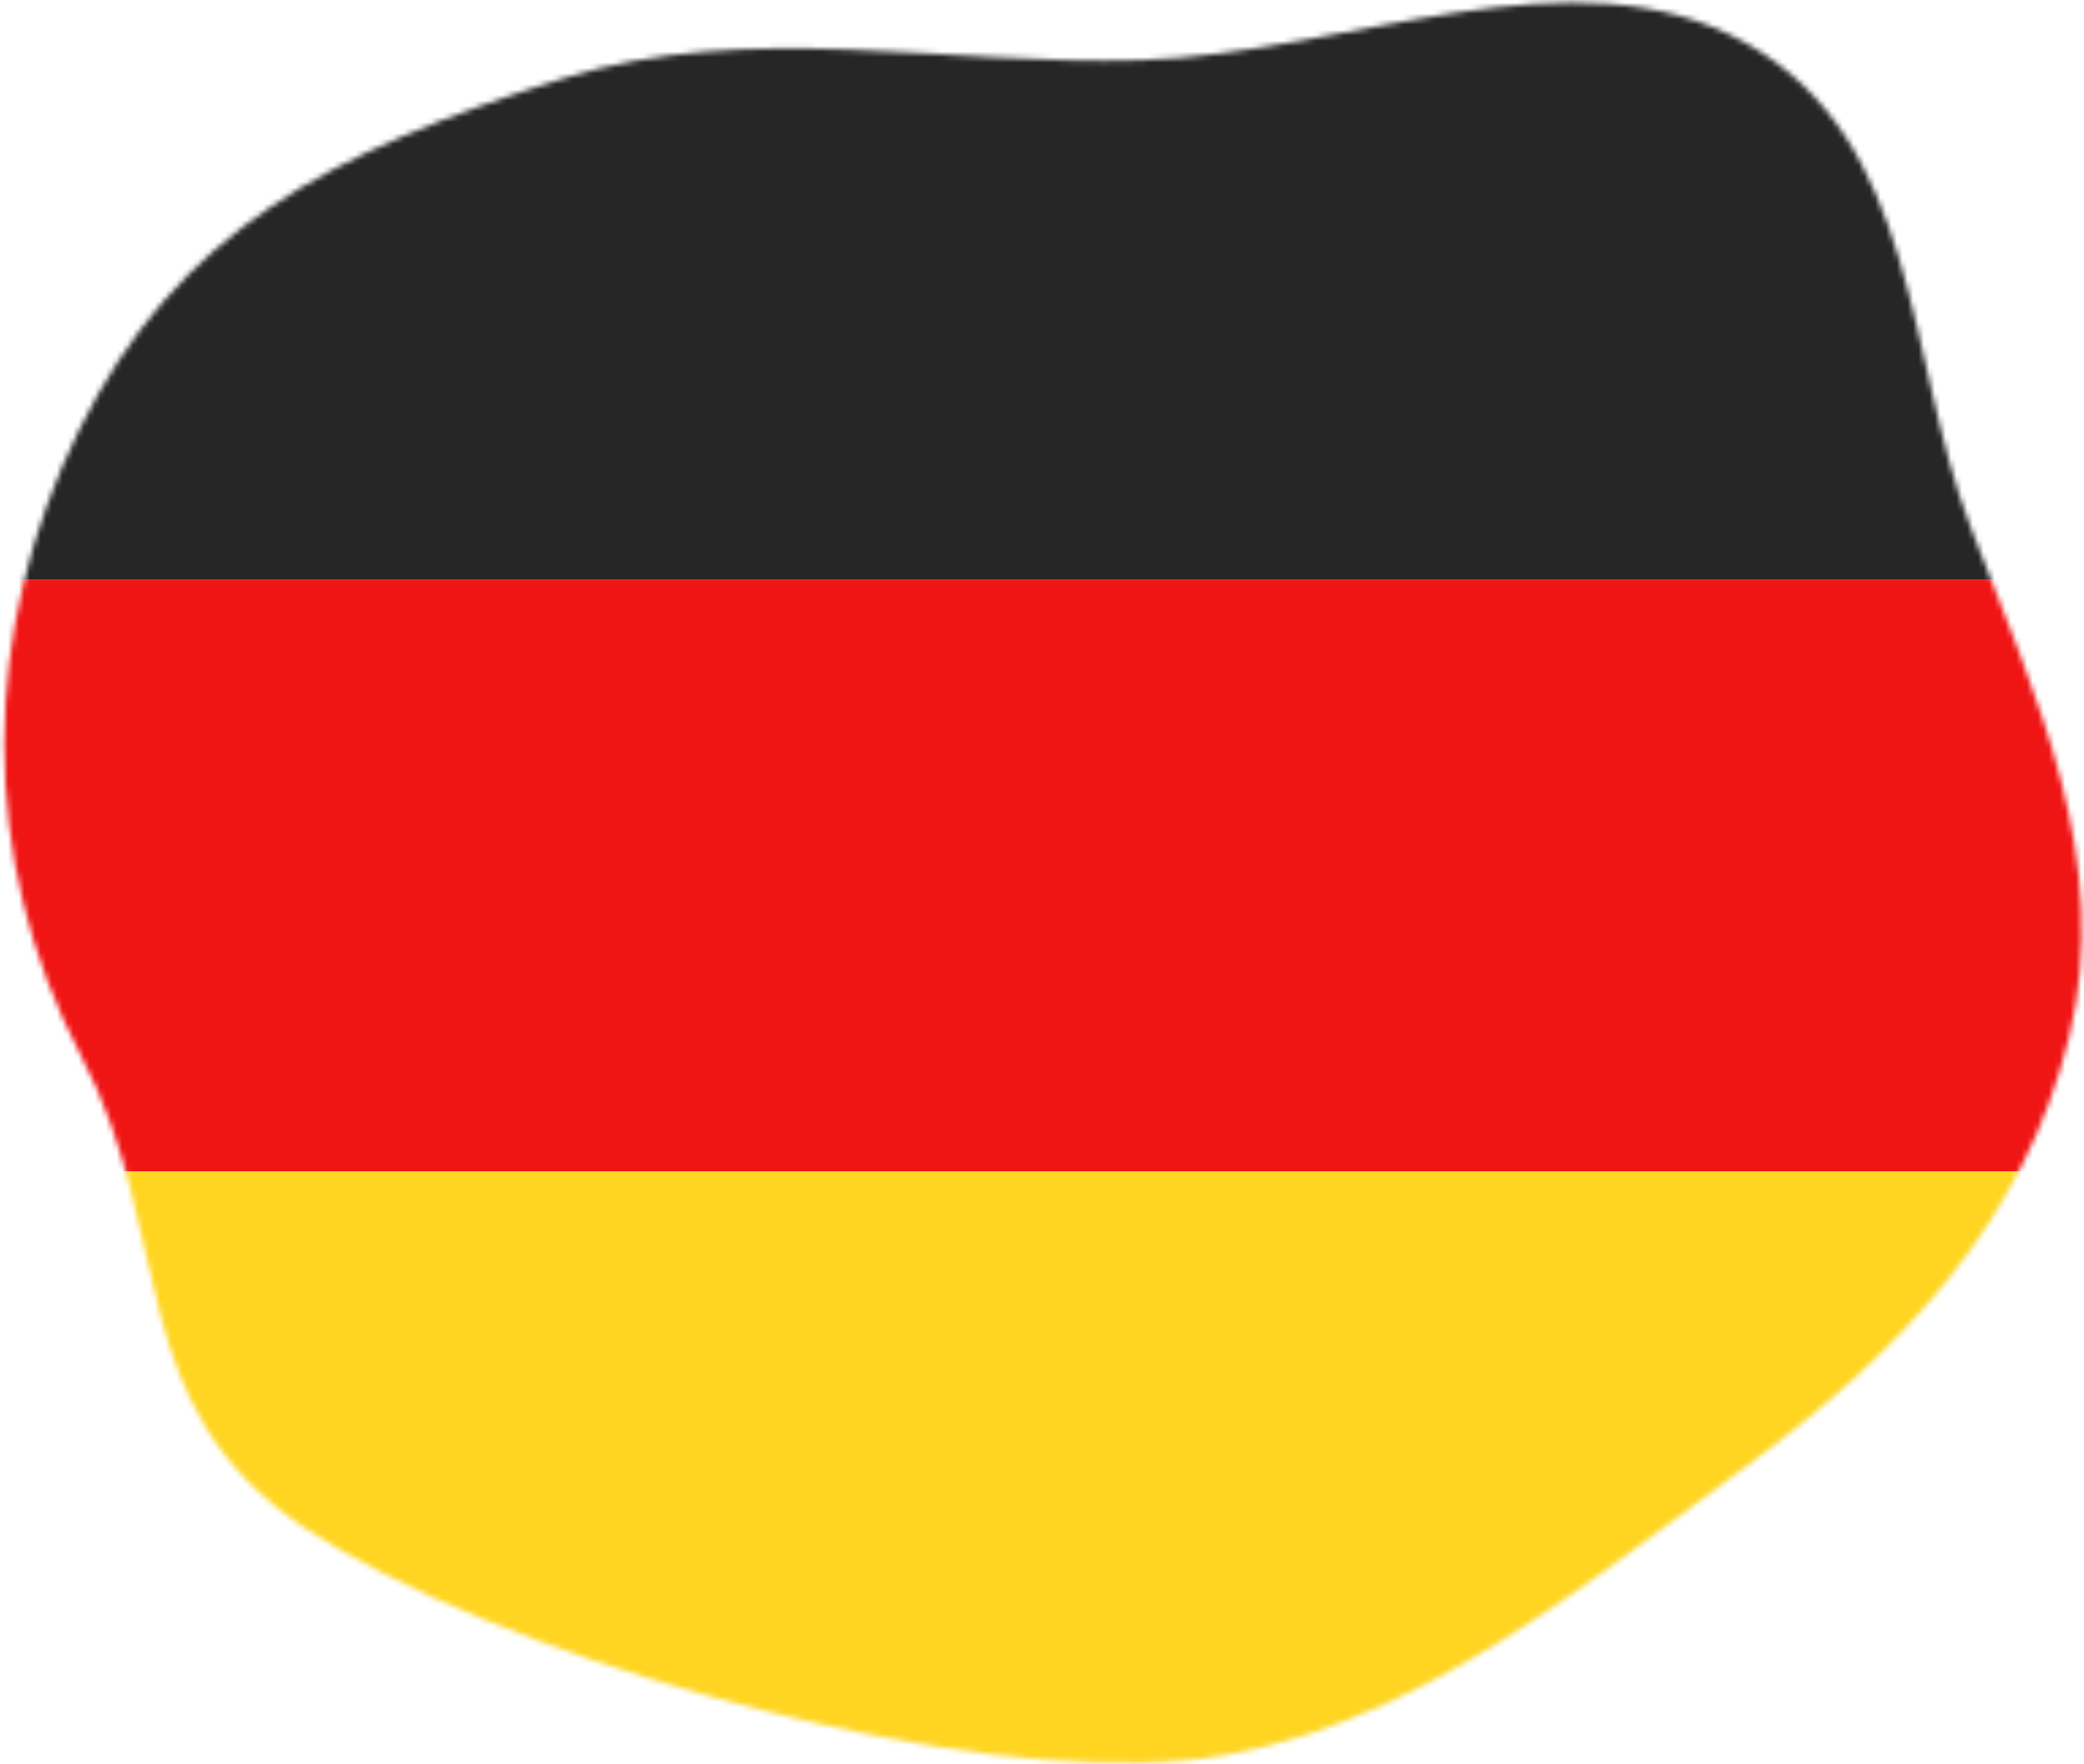 <?xml version="1.0" encoding="UTF-8"?> <svg xmlns="http://www.w3.org/2000/svg" width="384" height="325" viewBox="0 0 384 325" fill="none"> <mask id="mask0_425_2560" style="mask-type:alpha" maskUnits="userSpaceOnUse" x="0" y="0" width="384" height="325"> <path fill-rule="evenodd" clip-rule="evenodd" d="M210.151 11.083C248.279 9.957 289.832 -10.023 321.743 7.959C353.706 25.97 351.106 66.116 363.159 97.304C375.319 128.772 389.193 158.567 381.258 191.019C373.002 224.788 351.217 248.532 320.705 270.939C287.67 295.198 253.576 323.965 210.151 324.918C166.39 325.877 90.711 304.58 56.13 281.493C22.633 259.129 32.418 227.851 14.971 194.609C-4.171 158.135 -3.567 115.978 14.627 79.147C32.639 42.684 60.697 27.911 103.994 14.392C138.112 3.738 173.875 12.155 210.151 11.083Z" fill="#75B3E2"></path> </mask> <g mask="url(#mask0_425_2560)"> <path d="M428.81 0.486H-26.999C-27.619 0.486 -28.122 0.989 -28.122 1.609V326.626C-28.122 327.246 -27.619 327.749 -26.999 327.749H428.81C429.43 327.749 429.933 327.246 429.933 326.626V1.609C429.933 0.989 429.43 0.486 428.81 0.486Z" fill="white"></path> <mask id="mask1_425_2560" style="mask-type:alpha" maskUnits="userSpaceOnUse" x="-29" y="0" width="459" height="328"> <path d="M428.809 0.486H-27C-27.62 0.486 -28.123 0.989 -28.123 1.609V326.626C-28.123 327.246 -27.62 327.749 -27 327.749H428.809C429.429 327.749 429.932 327.246 429.932 326.626V1.609C429.932 0.989 429.429 0.486 428.809 0.486Z" fill="white"></path> </mask> <g mask="url(#mask1_425_2560)"> <path d="M429.932 0.487H-28.123V327.749H429.932V0.487Z" fill="#0A17A7"></path> <path fill-rule="evenodd" clip-rule="evenodd" d="M81.053 218.662L-73.498 322.933L-49.104 359.108L146.373 227.225V349.567H255.434V227.225L450.911 359.108L475.305 322.933L320.755 218.662H429.931V109.574H320.755L475.305 5.303L450.911 -30.872L255.434 101.011V-21.331H146.373V101.011L-49.104 -30.872L-73.498 5.303L81.053 109.574H-28.124V218.662H81.053Z" fill="white"></path> <path d="M277.268 104.101L484.462 -32.239" stroke="#DB1F35" stroke-width="5.613" stroke-linecap="round"></path> <path d="M299.268 224.621L485.007 349.845" stroke="#DB1F35" stroke-width="5.613" stroke-linecap="round"></path> <path d="M102.84 103.746L-90.901 -26.855" stroke="#DB1F35" stroke-width="5.613" stroke-linecap="round"></path> <path d="M123.853 223.105L-90.901 365.555" stroke="#DB1F35" stroke-width="5.613" stroke-linecap="round"></path> <path fill-rule="evenodd" clip-rule="evenodd" d="M-28.123 196.845H168.186V327.749H233.622V196.845H429.932V131.392H233.622V0.487H168.186V131.392H-28.123V196.845Z" fill="#E6273E"></path> <path d="M428.81 -2.32H-26.999C-27.619 -2.32 -28.122 -1.818 -28.122 -1.198V323.819C-28.122 324.439 -27.619 324.942 -26.999 324.942H428.81C429.43 324.942 429.933 324.439 429.933 323.819V-1.198C429.933 -1.818 429.43 -2.32 428.81 -2.32Z" fill="white"></path> </g> <mask id="mask2_425_2560" style="mask-type:alpha" maskUnits="userSpaceOnUse" x="-29" y="-3" width="459" height="328"> <path d="M428.809 -2.32H-27C-27.62 -2.32 -28.123 -1.818 -28.123 -1.198V323.819C-28.123 324.439 -27.62 324.942 -27 324.942H428.809C429.429 324.942 429.932 324.439 429.932 323.819V-1.198C429.932 -1.818 429.429 -2.32 428.809 -2.32Z" fill="white"></path> </mask> <g mask="url(#mask2_425_2560)"> <path fill-rule="evenodd" clip-rule="evenodd" d="M-28.123 106.767H429.931V-2.32H-28.123V106.767Z" fill="#262626"></path> <g filter="url(#filter0_d_425_2560)"> <path fill-rule="evenodd" clip-rule="evenodd" d="M-28.125 215.854H429.93V106.767H-28.125V215.854Z" fill="#F01515"></path> </g> <g filter="url(#filter1_d_425_2560)"> <path fill-rule="evenodd" clip-rule="evenodd" d="M-28.125 324.943H429.93V215.855H-28.125V324.943Z" fill="#FFD521"></path> </g> </g> </g> <defs> <filter id="filter0_d_425_2560" x="-30.37" y="104.521" width="462.545" height="113.579" filterUnits="userSpaceOnUse" color-interpolation-filters="sRGB"> <feFlood flood-opacity="0" result="BackgroundImageFix"></feFlood> <feColorMatrix in="SourceAlpha" type="matrix" values="0 0 0 0 0 0 0 0 0 0 0 0 0 0 0 0 0 0 127 0" result="hardAlpha"></feColorMatrix> <feOffset></feOffset> <feGaussianBlur stdDeviation="1.123"></feGaussianBlur> <feColorMatrix type="matrix" values="0 0 0 0 0 0 0 0 0 0 0 0 0 0 0 0 0 0 0.06 0"></feColorMatrix> <feBlend mode="normal" in2="BackgroundImageFix" result="effect1_dropShadow_425_2560"></feBlend> <feBlend mode="normal" in="SourceGraphic" in2="effect1_dropShadow_425_2560" result="shape"></feBlend> </filter> <filter id="filter1_d_425_2560" x="-30.37" y="213.61" width="462.545" height="113.578" filterUnits="userSpaceOnUse" color-interpolation-filters="sRGB"> <feFlood flood-opacity="0" result="BackgroundImageFix"></feFlood> <feColorMatrix in="SourceAlpha" type="matrix" values="0 0 0 0 0 0 0 0 0 0 0 0 0 0 0 0 0 0 127 0" result="hardAlpha"></feColorMatrix> <feOffset></feOffset> <feGaussianBlur stdDeviation="1.123"></feGaussianBlur> <feColorMatrix type="matrix" values="0 0 0 0 0 0 0 0 0 0 0 0 0 0 0 0 0 0 0.06 0"></feColorMatrix> <feBlend mode="normal" in2="BackgroundImageFix" result="effect1_dropShadow_425_2560"></feBlend> <feBlend mode="normal" in="SourceGraphic" in2="effect1_dropShadow_425_2560" result="shape"></feBlend> </filter> </defs> </svg> 